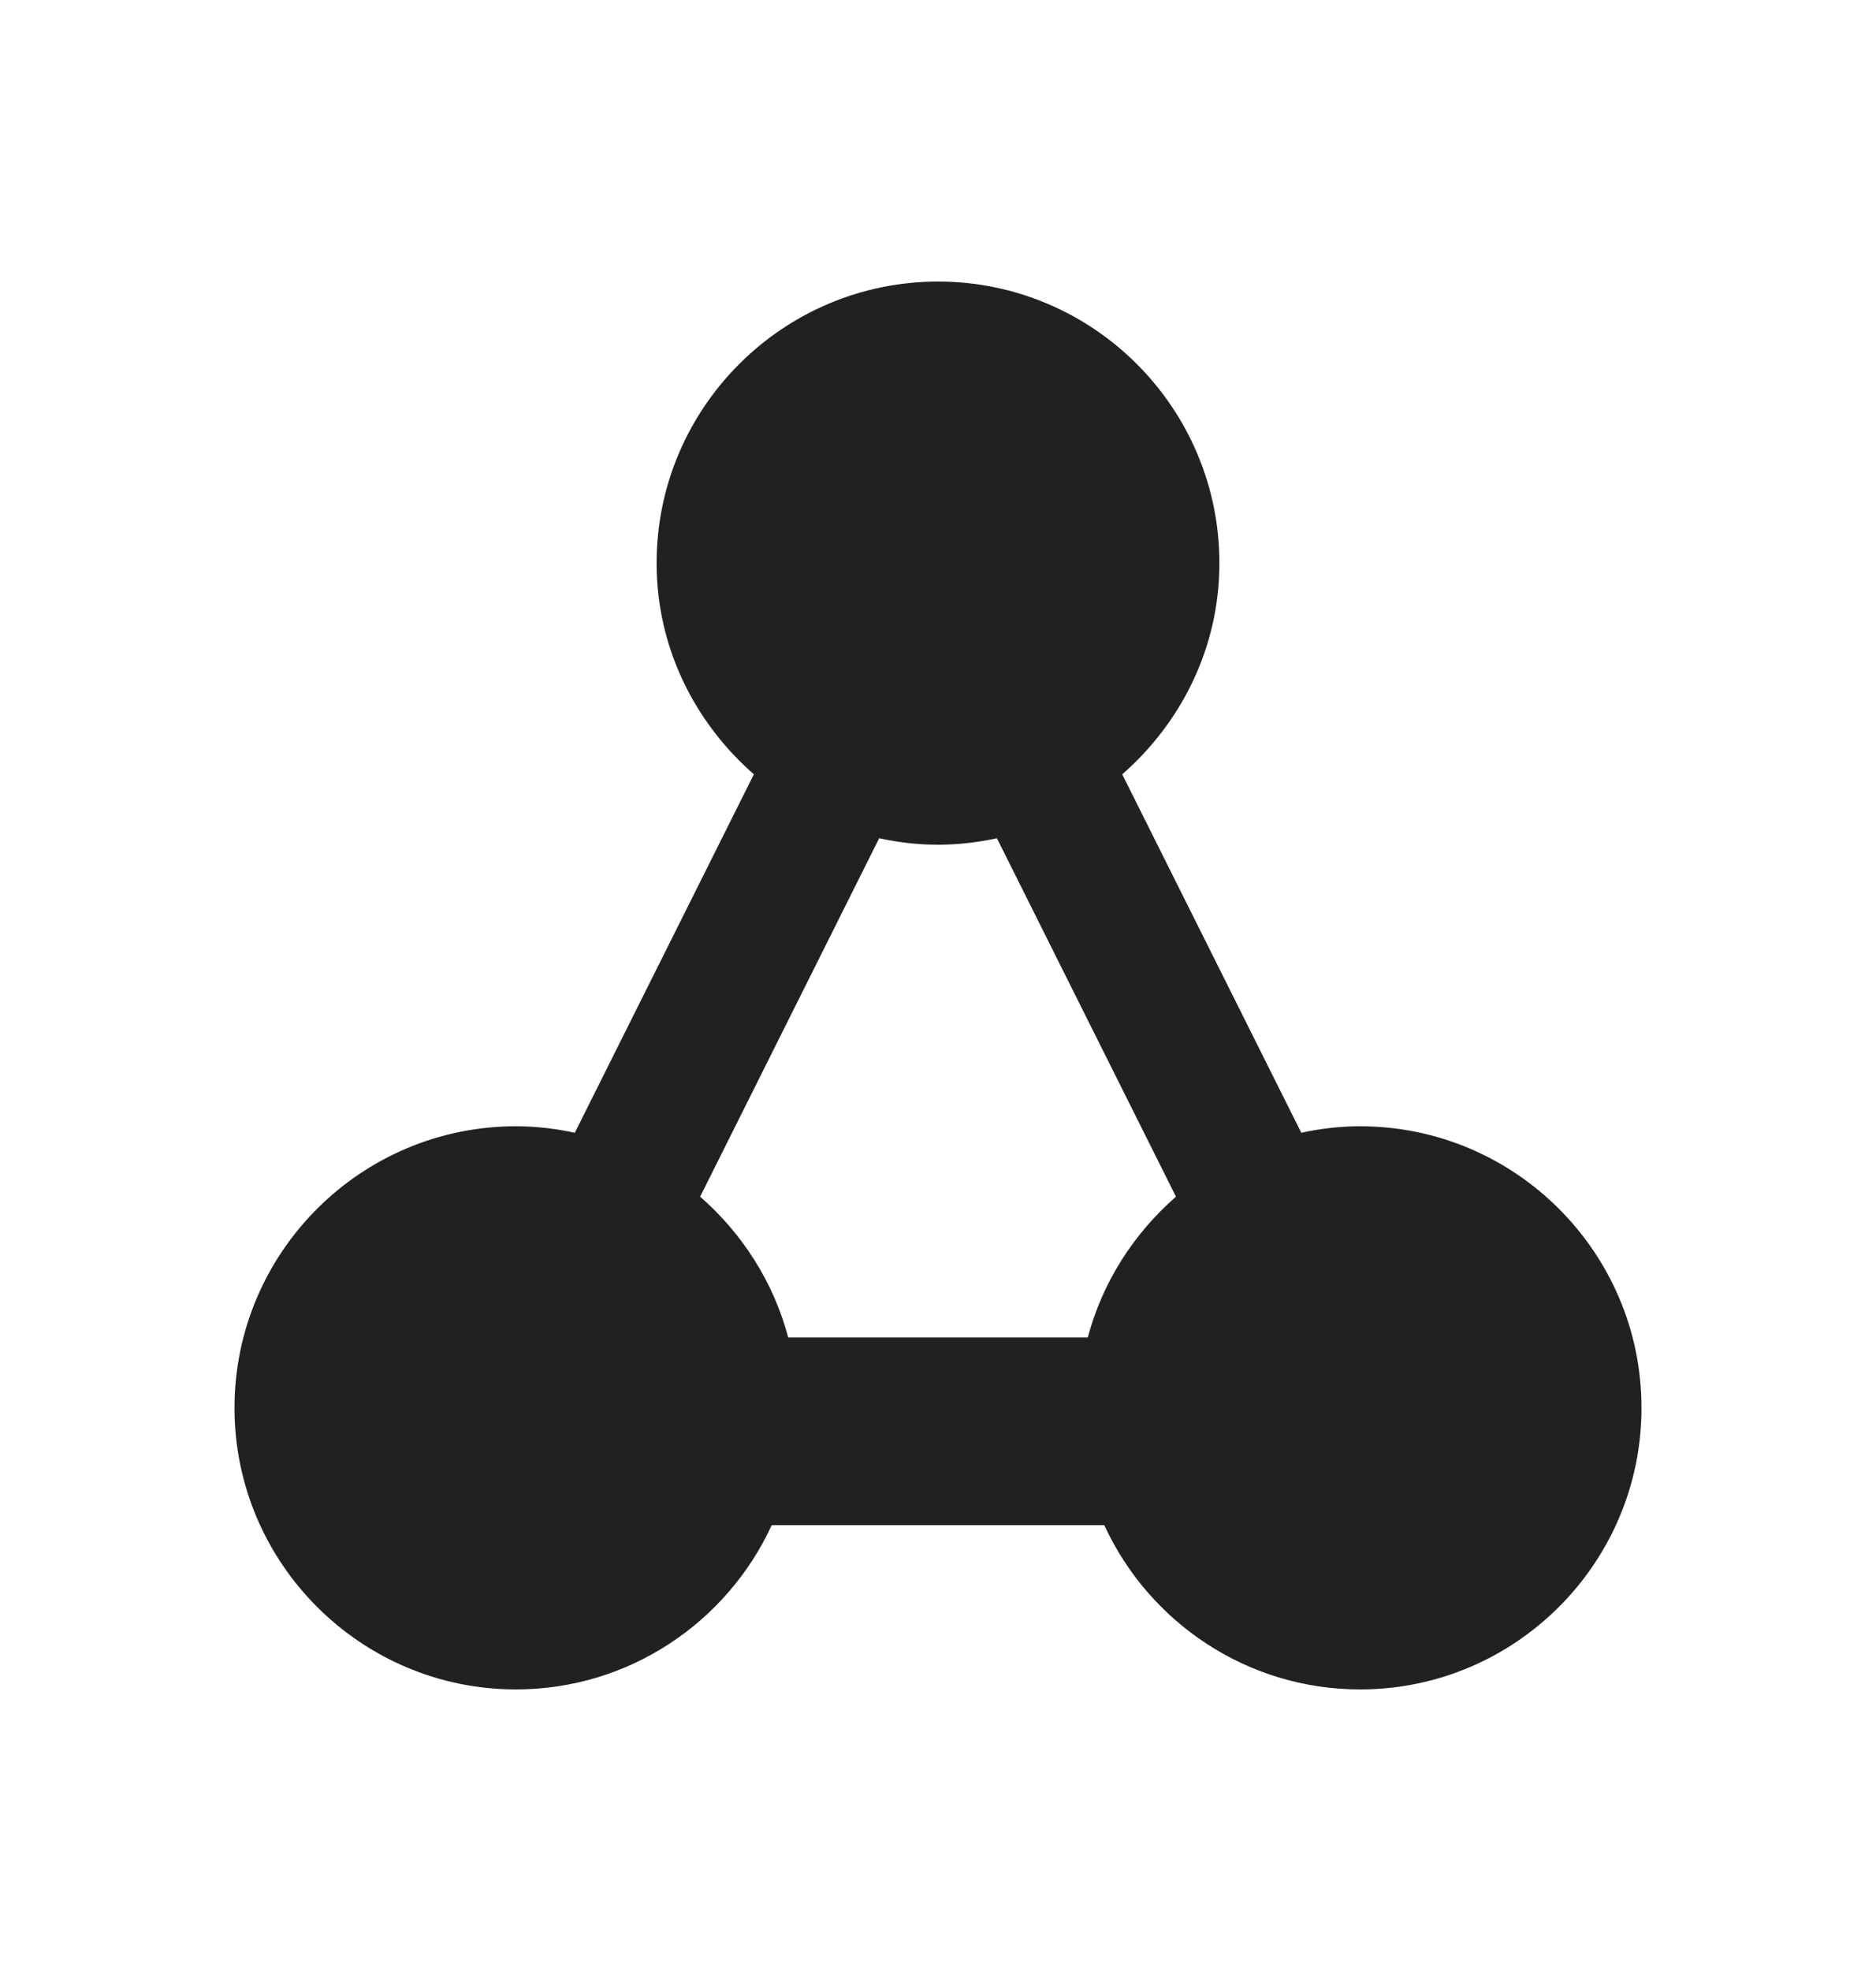 <svg width="20" height="21" viewBox="0 0 20 21" fill="none" xmlns="http://www.w3.org/2000/svg">
<path fill-rule="evenodd" clip-rule="evenodd" d="M8.227 16.25C7.752 17.282 6.708 18 5.5 18C3.846 18 2.5 16.654 2.5 15C2.5 13.346 3.846 12 5.5 12C5.715 12 5.925 12.025 6.128 12.069L8.037 8.25C7.407 7.699 7 6.9 7 6C7 4.346 8.346 3 10 3C11.655 3 13 4.346 13 6C13 6.9 12.594 7.699 11.964 8.25L13.873 12.069C14.075 12.025 14.285 12 14.5 12C16.154 12 17.5 13.346 17.5 15C17.5 16.654 16.154 18 14.5 18C13.292 18 12.248 17.282 11.773 16.25L8.227 16.25ZM8.403 14.25L11.597 14.25C11.753 13.66 12.088 13.142 12.537 12.75L10.628 8.931C10.425 8.975 10.216 9 10 9C9.784 9 9.575 8.975 9.373 8.931L7.464 12.75C7.913 13.142 8.247 13.66 8.403 14.25Z" fill="#212121"/>
</svg>
